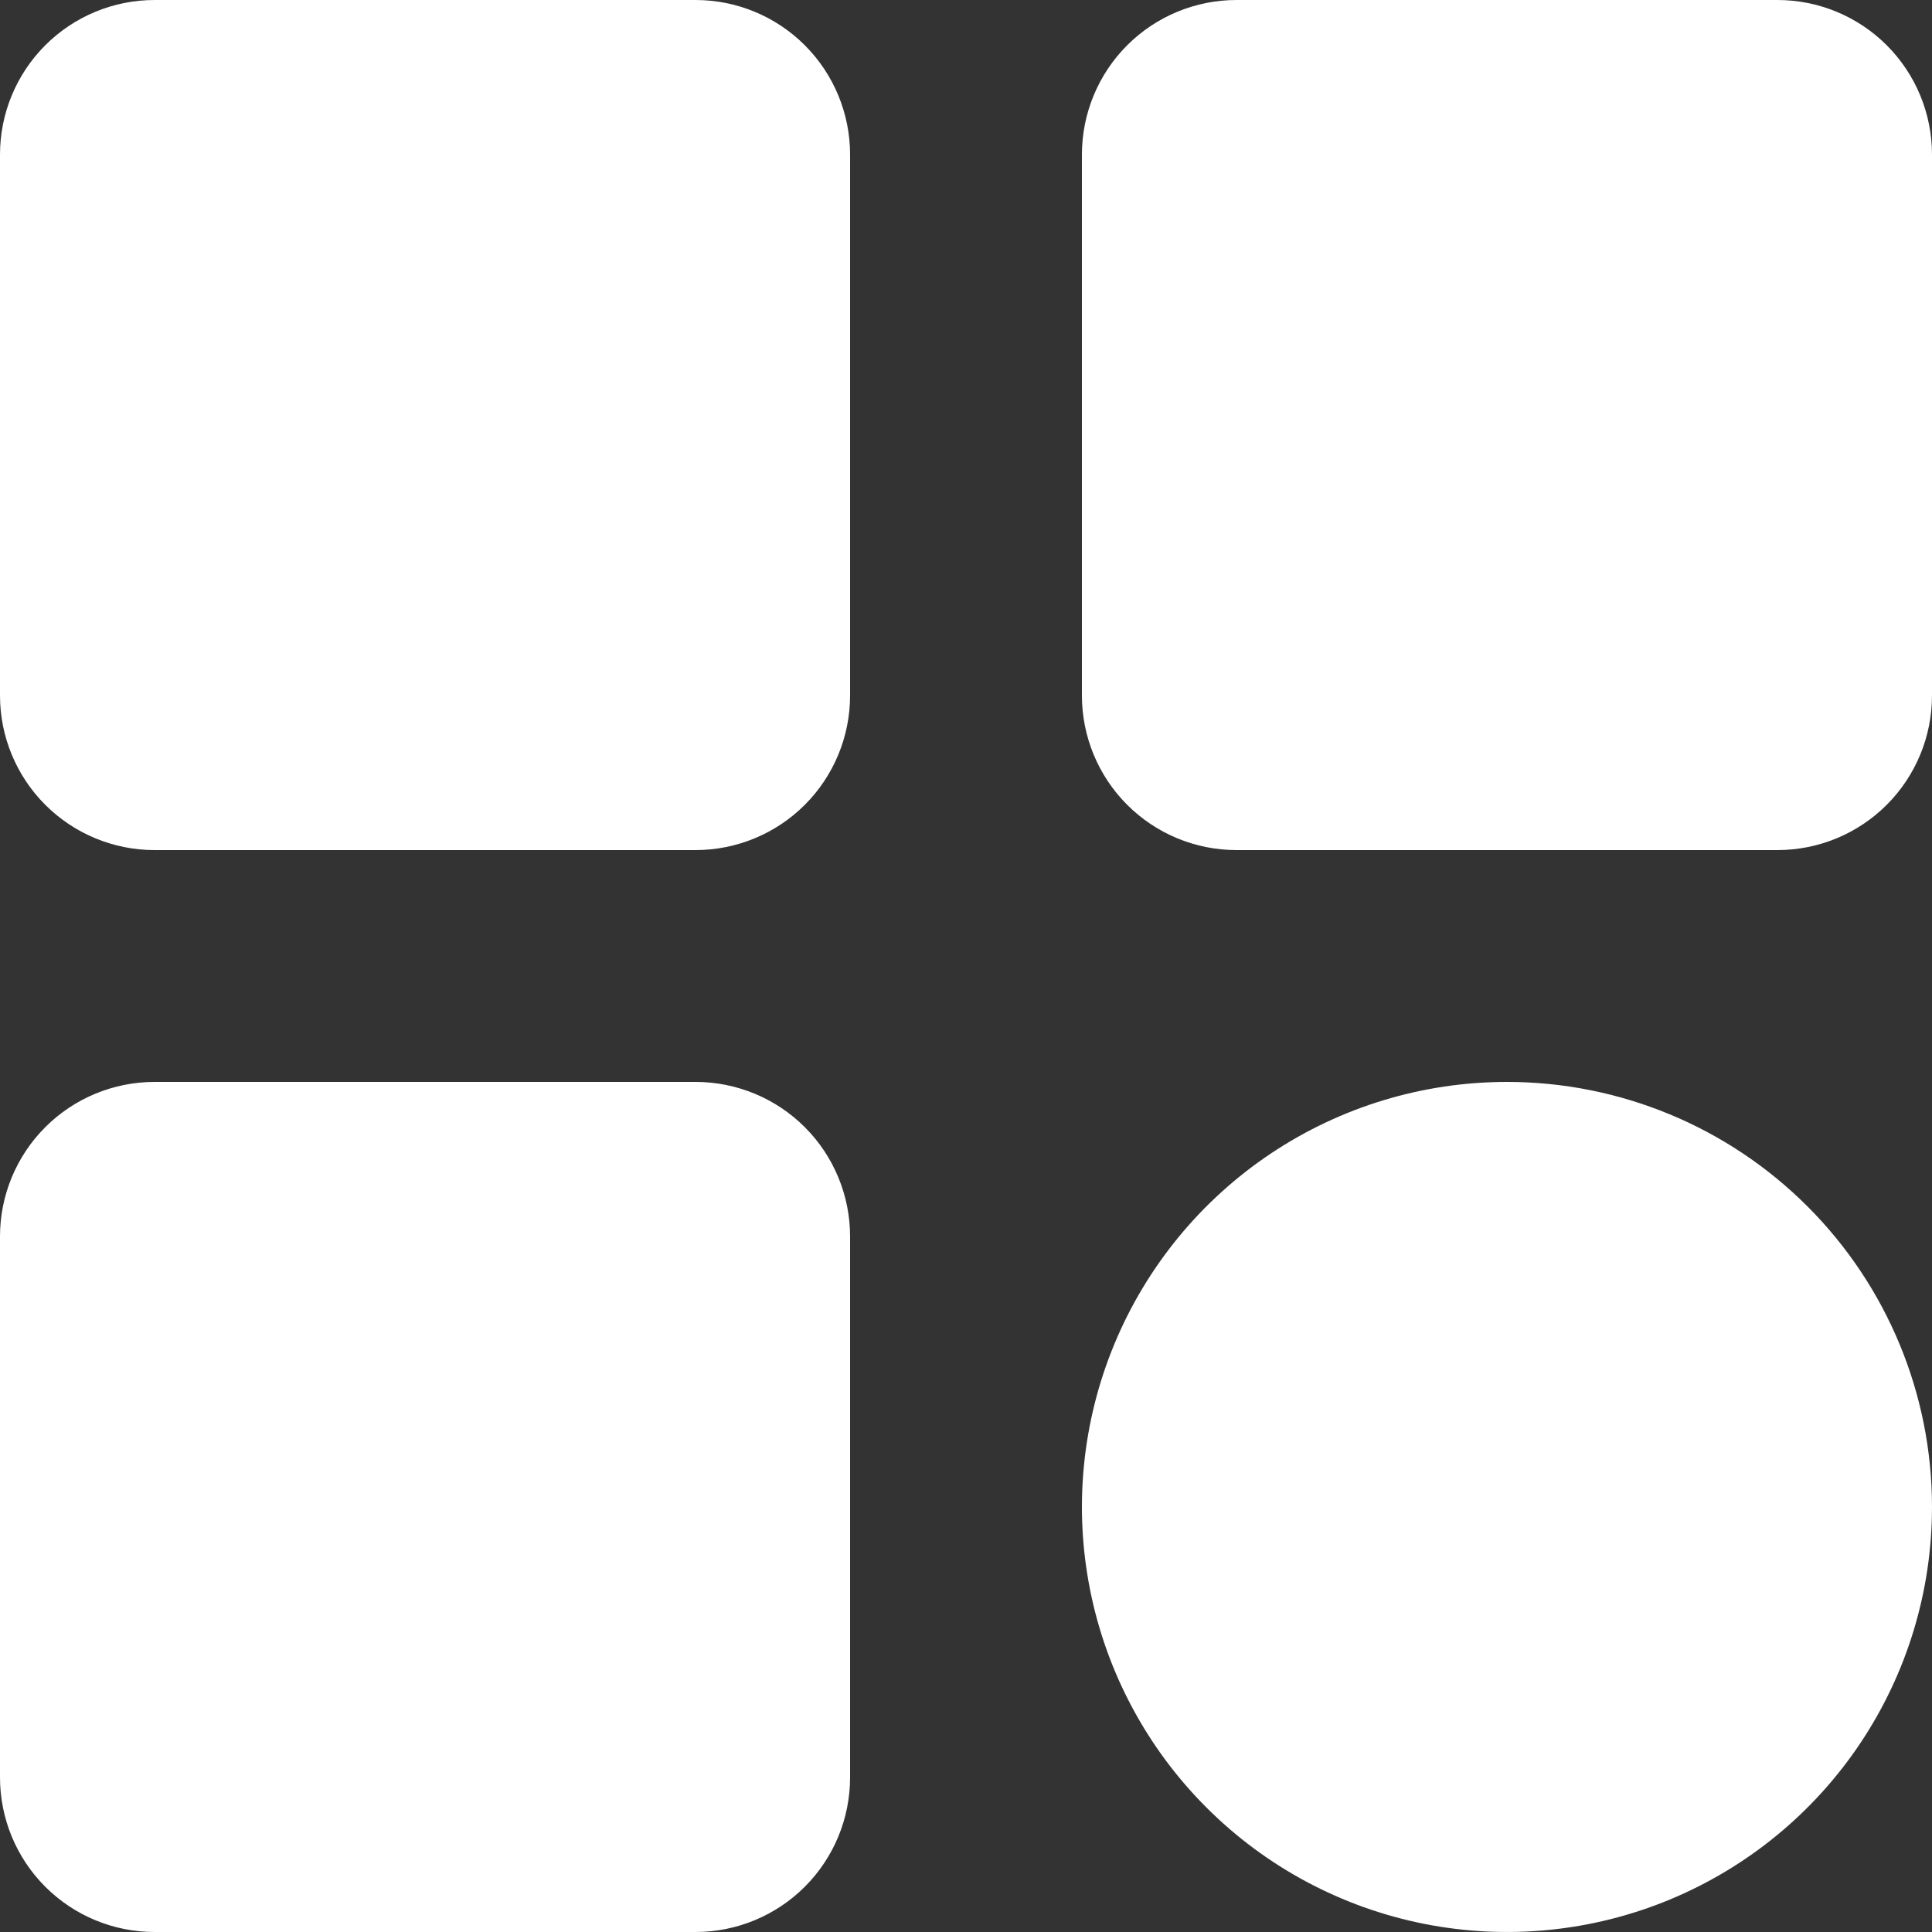 <?xml version="1.0" encoding="UTF-8"?> <svg xmlns="http://www.w3.org/2000/svg" width="70" height="70" viewBox="0 0 70 70" fill="none"><rect x="0" y="0" width="70" height="70" fill="#333333" stroke="none"/><path d="M30.8 5.6V25.2C30.8 26.685 30.21 28.11 29.16 29.16C28.11 30.21 26.685 30.8 25.2 30.8H5.6C4.115 30.8 2.69 30.21 1.64 29.16C0.59 28.11 0 26.685 0 25.2V5.6C0 4.115 0.59 2.69 1.64 1.64C2.69 0.59 4.115 0 5.6 0H25.2C26.685 0 28.11 0.59 29.16 1.64C30.21 2.69 30.8 4.115 30.8 5.6ZM64.4 0H44.8C43.315 0 41.89 0.59 40.84 1.64C39.79 2.69 39.2 4.115 39.2 5.6V25.2C39.2 26.685 39.79 28.11 40.84 29.16C41.89 30.21 43.315 30.8 44.8 30.8H64.4C65.885 30.8 67.31 30.21 68.36 29.16C69.41 28.11 70 26.685 70 25.2V5.6C70 4.115 69.41 2.69 68.36 1.64C67.31 0.59 65.885 0 64.4 0ZM25.2 39.2H5.6C4.115 39.2 2.69 39.79 1.64 40.84C0.59 41.89 0 43.315 0 44.8V64.4C0 65.885 0.59 67.31 1.64 68.36C2.69 69.41 4.115 70 5.6 70H25.2C26.685 70 28.11 69.41 29.16 68.36C30.21 67.31 30.8 65.885 30.8 64.4V44.8C30.8 43.315 30.21 41.89 29.16 40.84C28.11 39.79 26.685 39.2 25.2 39.2ZM54.6 39.2C51.554 39.2 48.577 40.103 46.044 41.795C43.512 43.487 41.538 45.893 40.372 48.707C39.207 51.521 38.902 54.617 39.496 57.604C40.09 60.592 41.557 63.336 43.711 65.489C45.864 67.643 48.608 69.11 51.596 69.704C54.583 70.298 57.679 69.993 60.493 68.828C63.307 67.662 65.713 65.688 67.405 63.156C69.097 60.623 70 57.646 70 54.6C70 50.516 68.377 46.599 65.489 43.711C62.601 40.822 58.684 39.2 54.6 39.2Z" fill="white"></path></svg> 